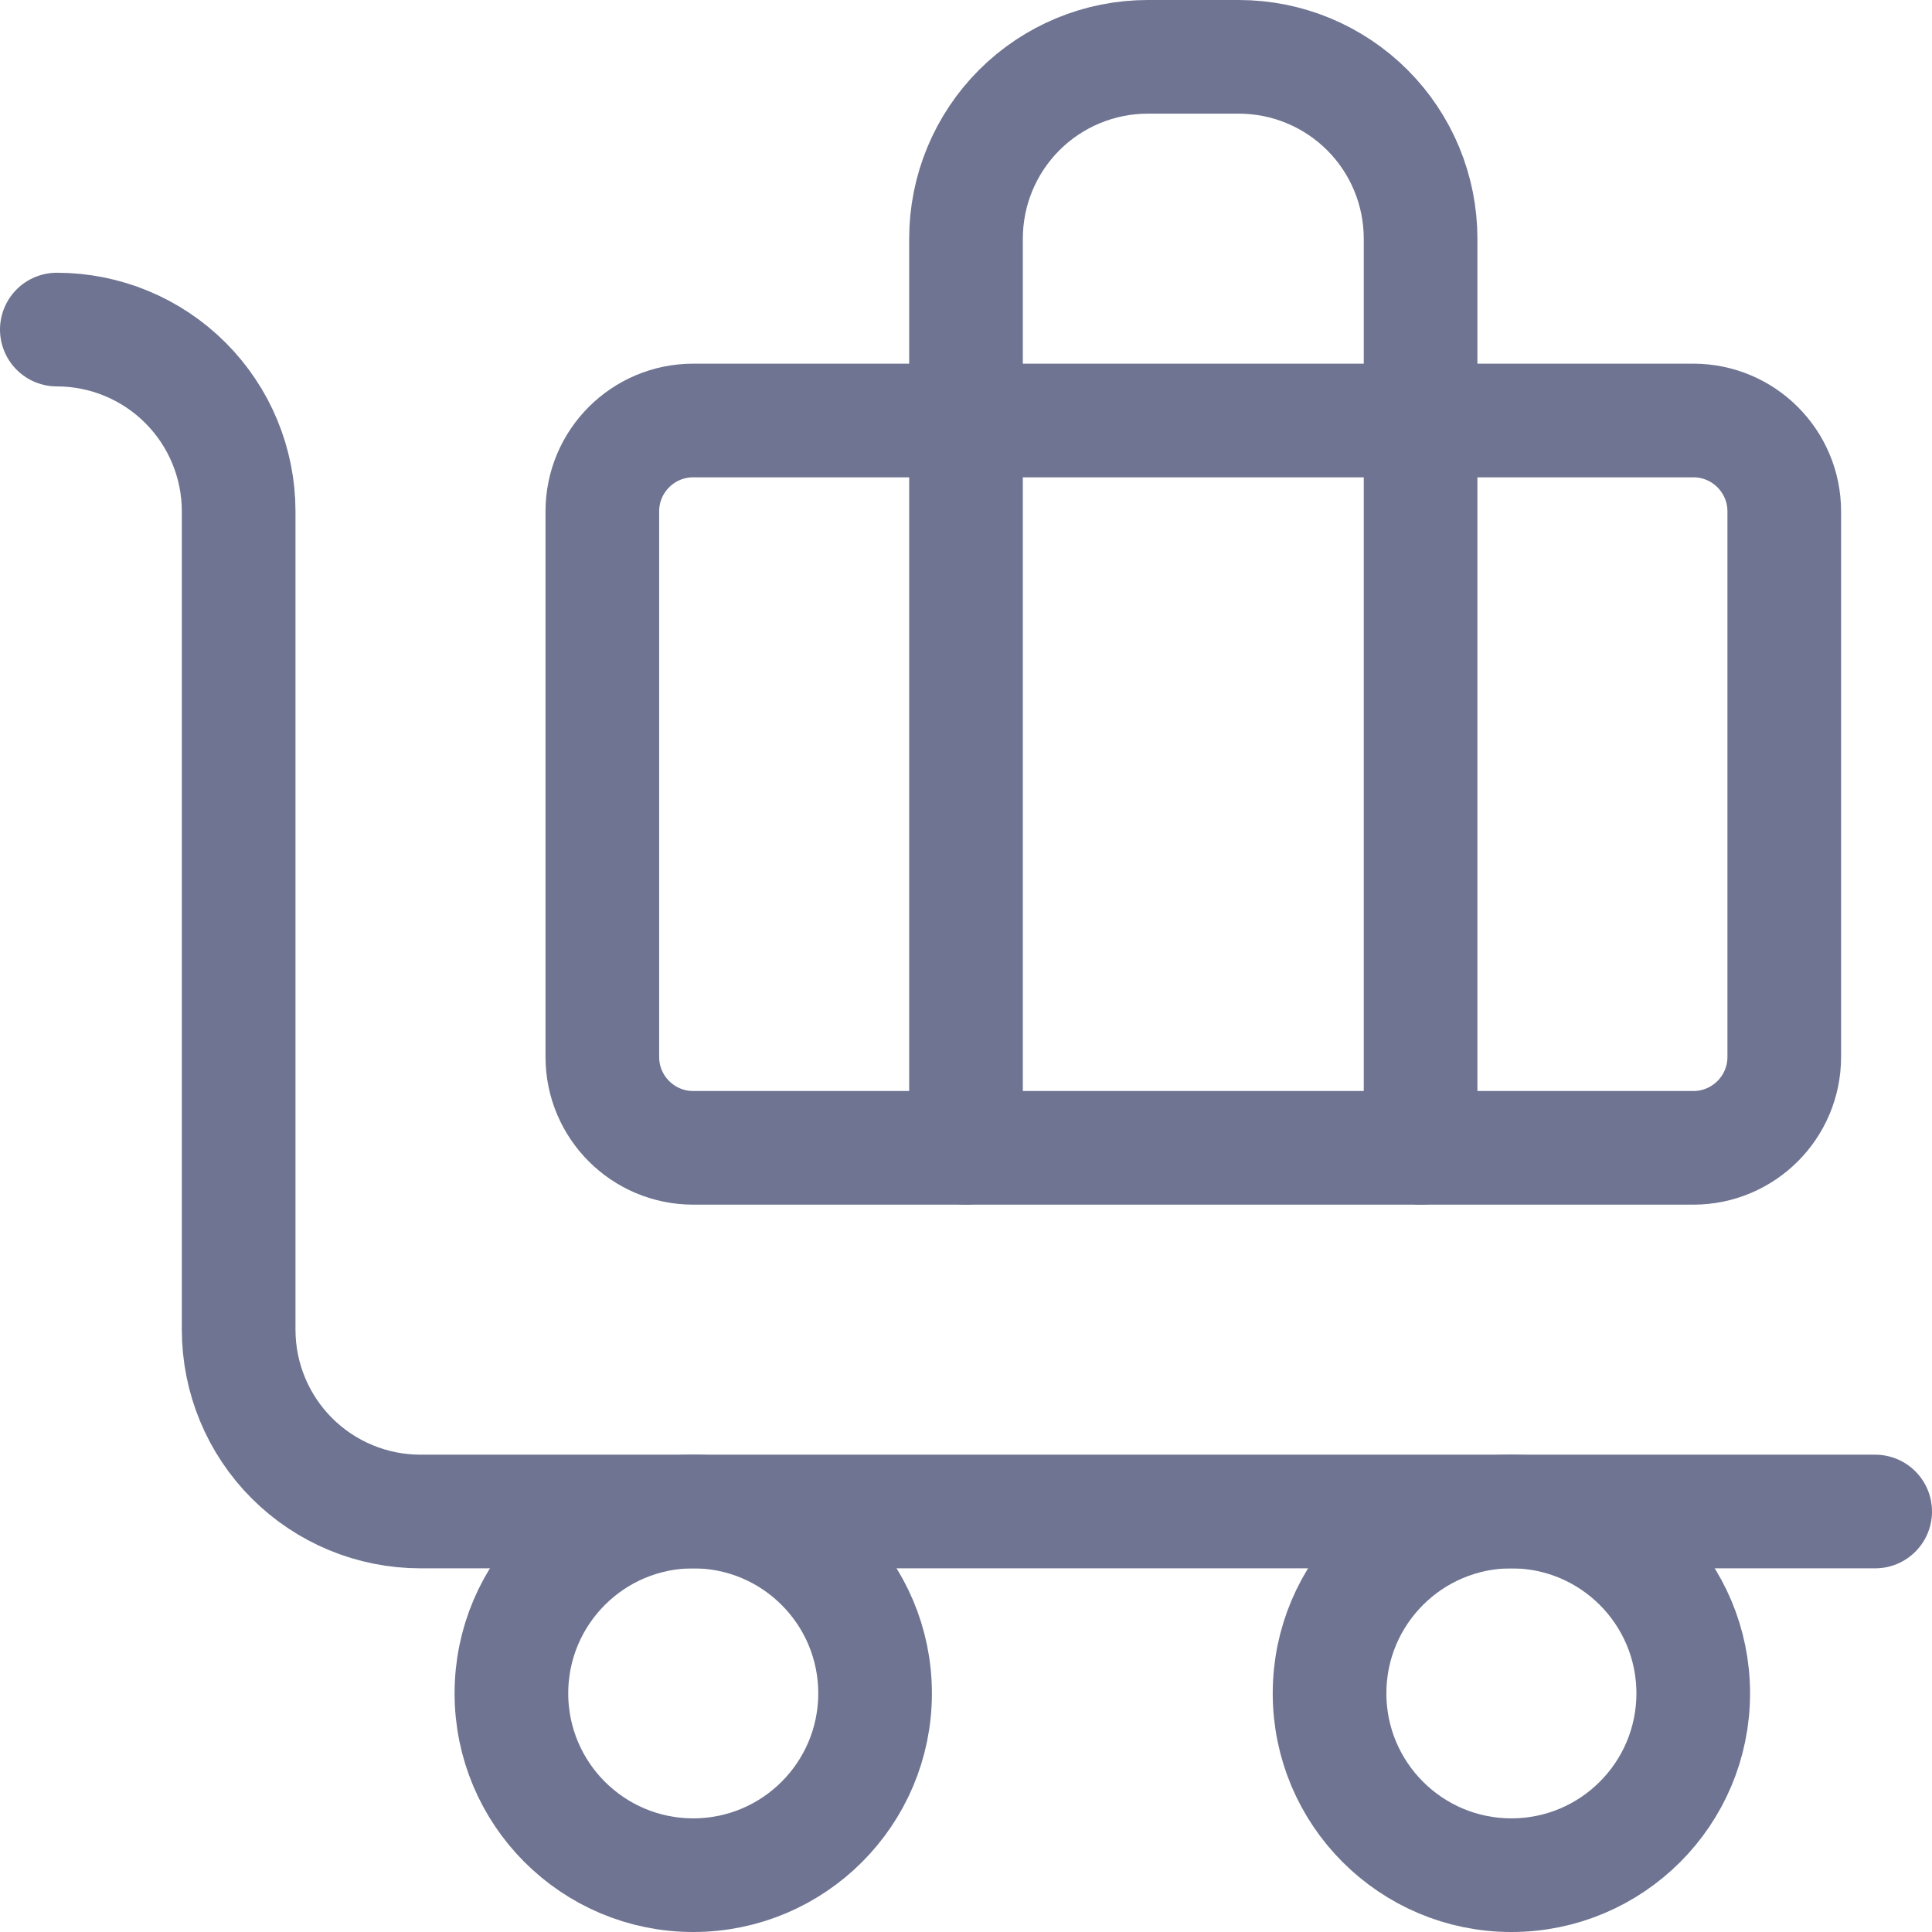 <svg width="34" height="34" viewBox="0 0 34 34" fill="none" xmlns="http://www.w3.org/2000/svg">
<g id="Group">
<path id="Vector" d="M33 26.6H7.4C6.551 26.6 5.737 26.263 5.137 25.663C4.537 25.063 4.2 24.249 4.2 23.4V9C4.2 8.151 3.863 7.337 3.263 6.737C2.663 6.137 1.849 5.8 1 5.8" stroke="#6E7491" stroke-width="2" stroke-linecap="round" stroke-linejoin="round"/>
<path id="Vector_2" d="M25 20.2V4.2C25 3.351 24.663 2.537 24.063 1.937C23.463 1.337 22.649 1 21.8 1H20.2C19.351 1 18.537 1.337 17.937 1.937C17.337 2.537 17 3.351 17 4.2V20.2" stroke="#6E7491" stroke-width="2" stroke-linecap="round" stroke-linejoin="round"/>
<path id="Vector_3" d="M29.8 7.4H12.2C11.316 7.4 10.6 8.116 10.6 9V18.6C10.6 19.484 11.316 20.2 12.2 20.2H29.8C30.683 20.2 31.4 19.484 31.4 18.6V9C31.4 8.116 30.683 7.4 29.8 7.4Z" stroke="#6E7491" stroke-width="2" stroke-linecap="round" stroke-linejoin="round"/>
<path id="Vector_4" d="M26.598 33C28.366 33 29.798 31.567 29.798 29.8C29.798 28.033 28.366 26.6 26.598 26.6C24.831 26.6 23.398 28.033 23.398 29.8C23.398 31.567 24.831 33 26.598 33Z" stroke="#6E7491" stroke-width="2" stroke-linecap="round" stroke-linejoin="round"/>
<path id="Vector_5" d="M12.2 33C13.967 33 15.4 31.567 15.4 29.8C15.4 28.033 13.967 26.6 12.2 26.6C10.433 26.6 9 28.033 9 29.8C9 31.567 10.433 33 12.2 33Z" stroke="#6E7491" stroke-width="2" stroke-linecap="round" stroke-linejoin="round"/>
</g>
</svg>
